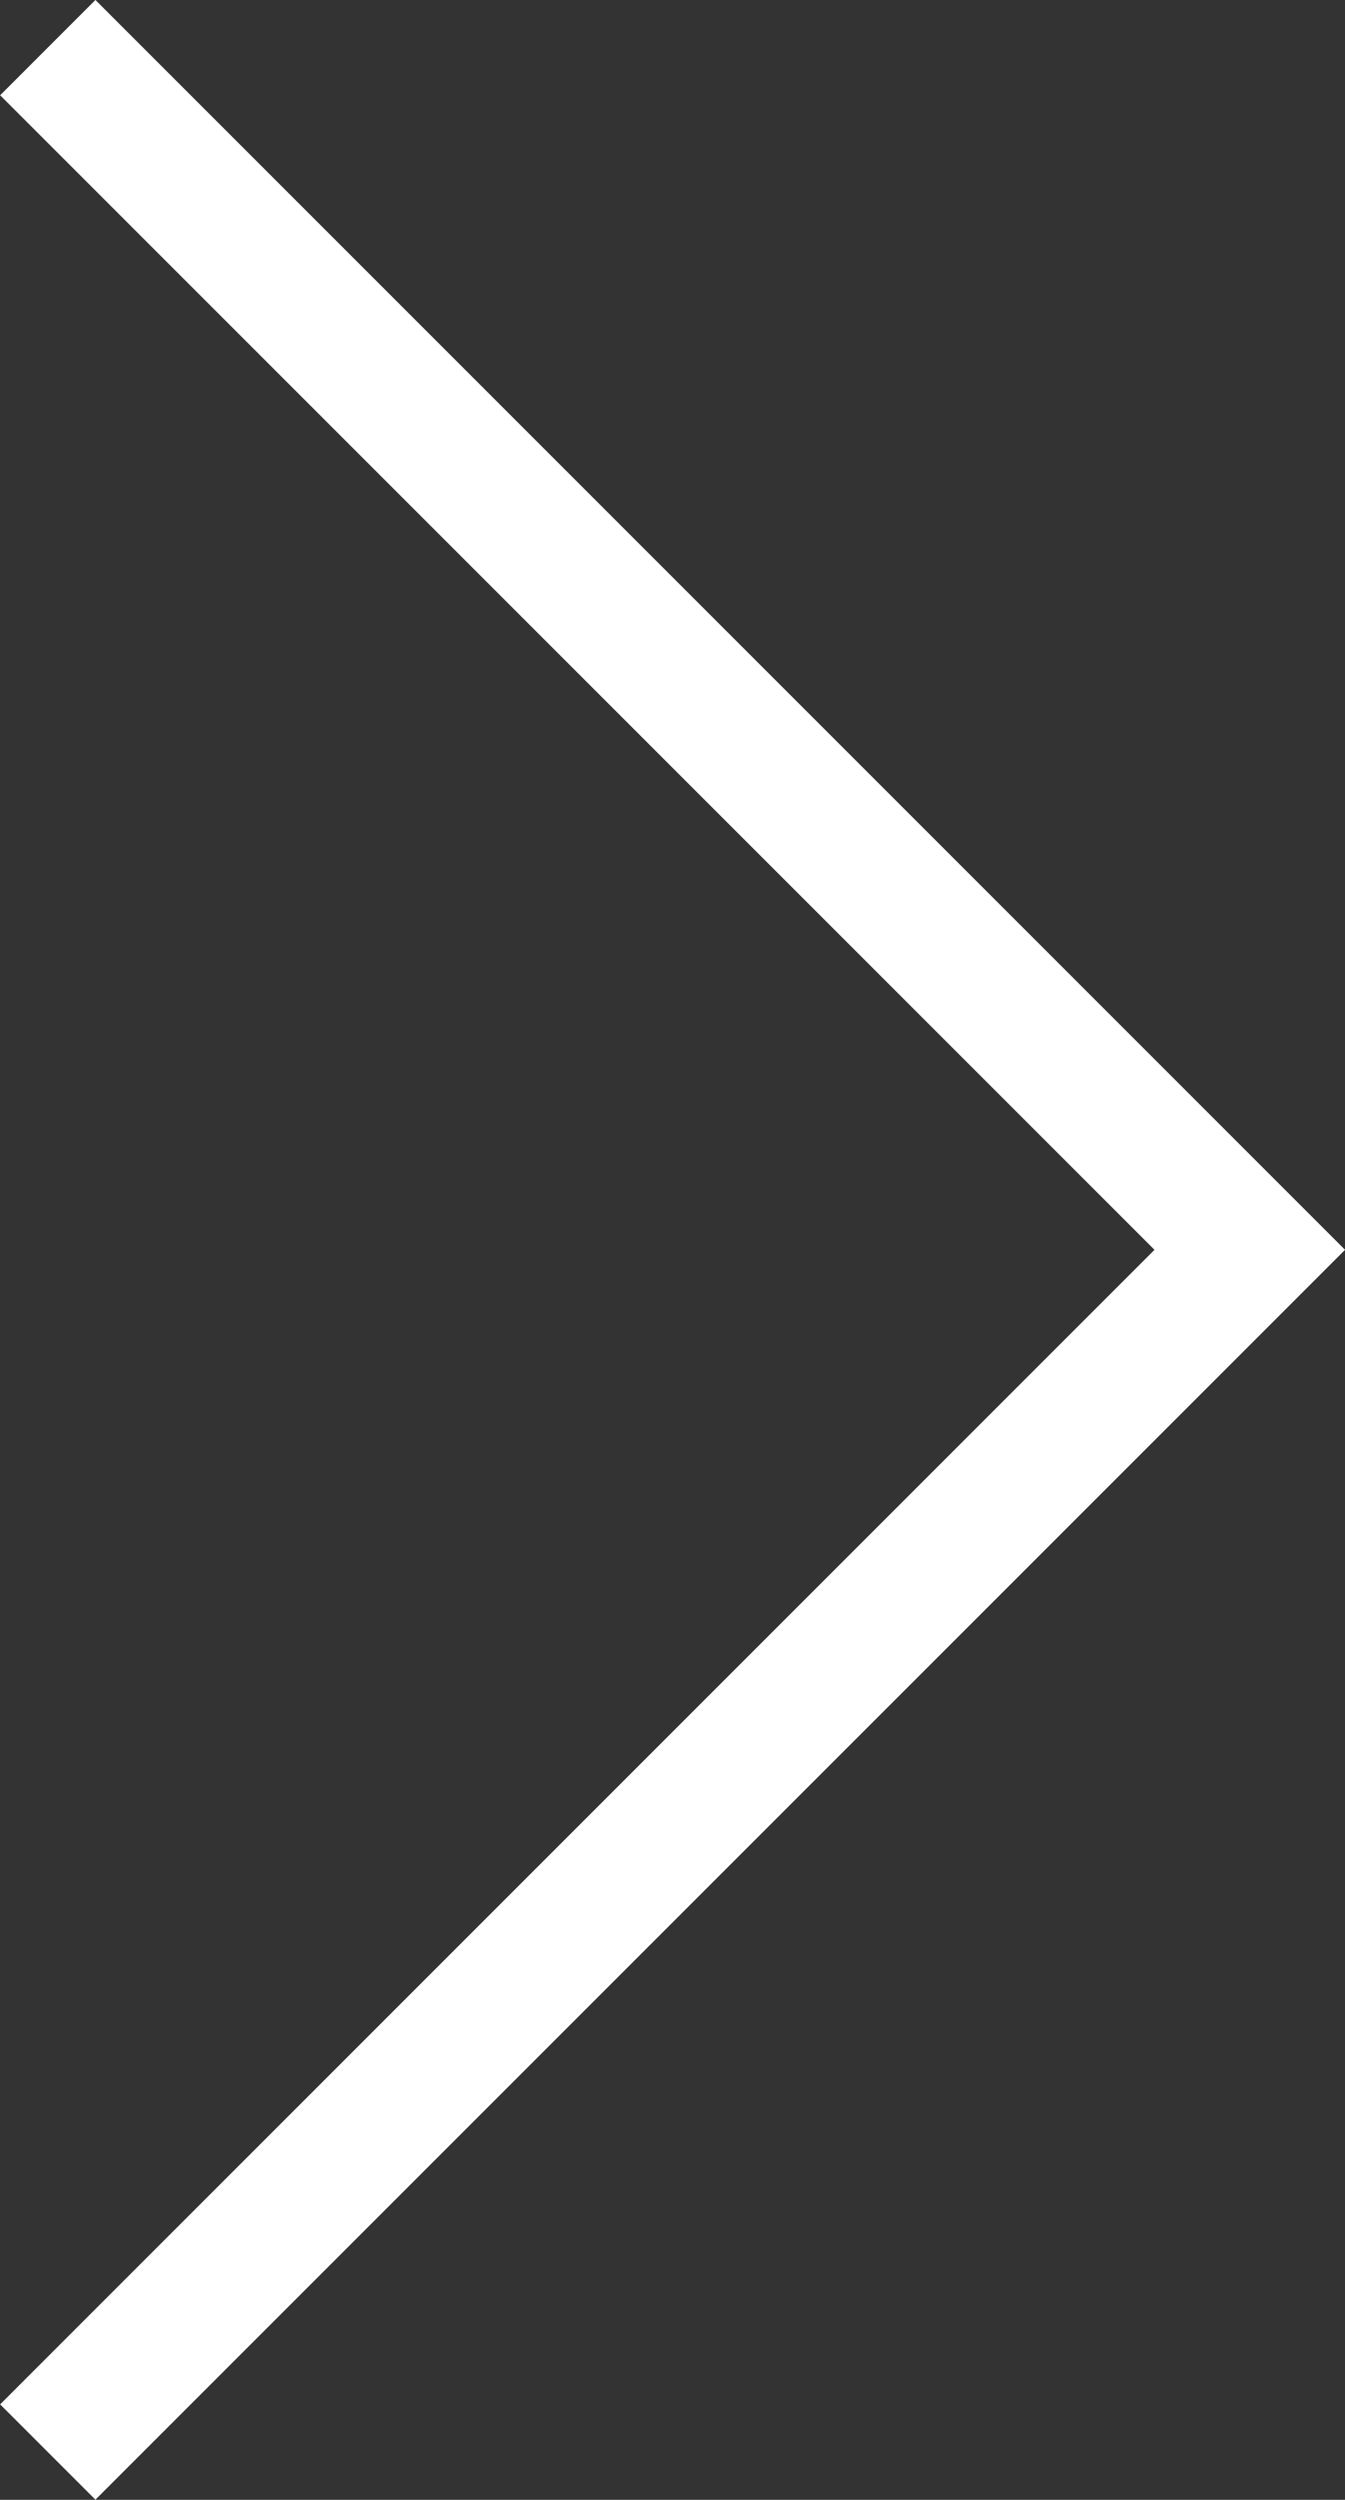 <svg xmlns="http://www.w3.org/2000/svg" width="7.486" height="13.911" viewBox="0 0 7.486 13.911"><rect x="0" y="0" width="7.486" height="13.911" fill="#333333" stroke="none"/><path d="M764.084,5532.787l6.69,6.69-6.69,6.69" transform="translate(-763.818 -5532.522)" fill="none" stroke="#fff" stroke-miterlimit="10" stroke-width="0.75"/></svg>